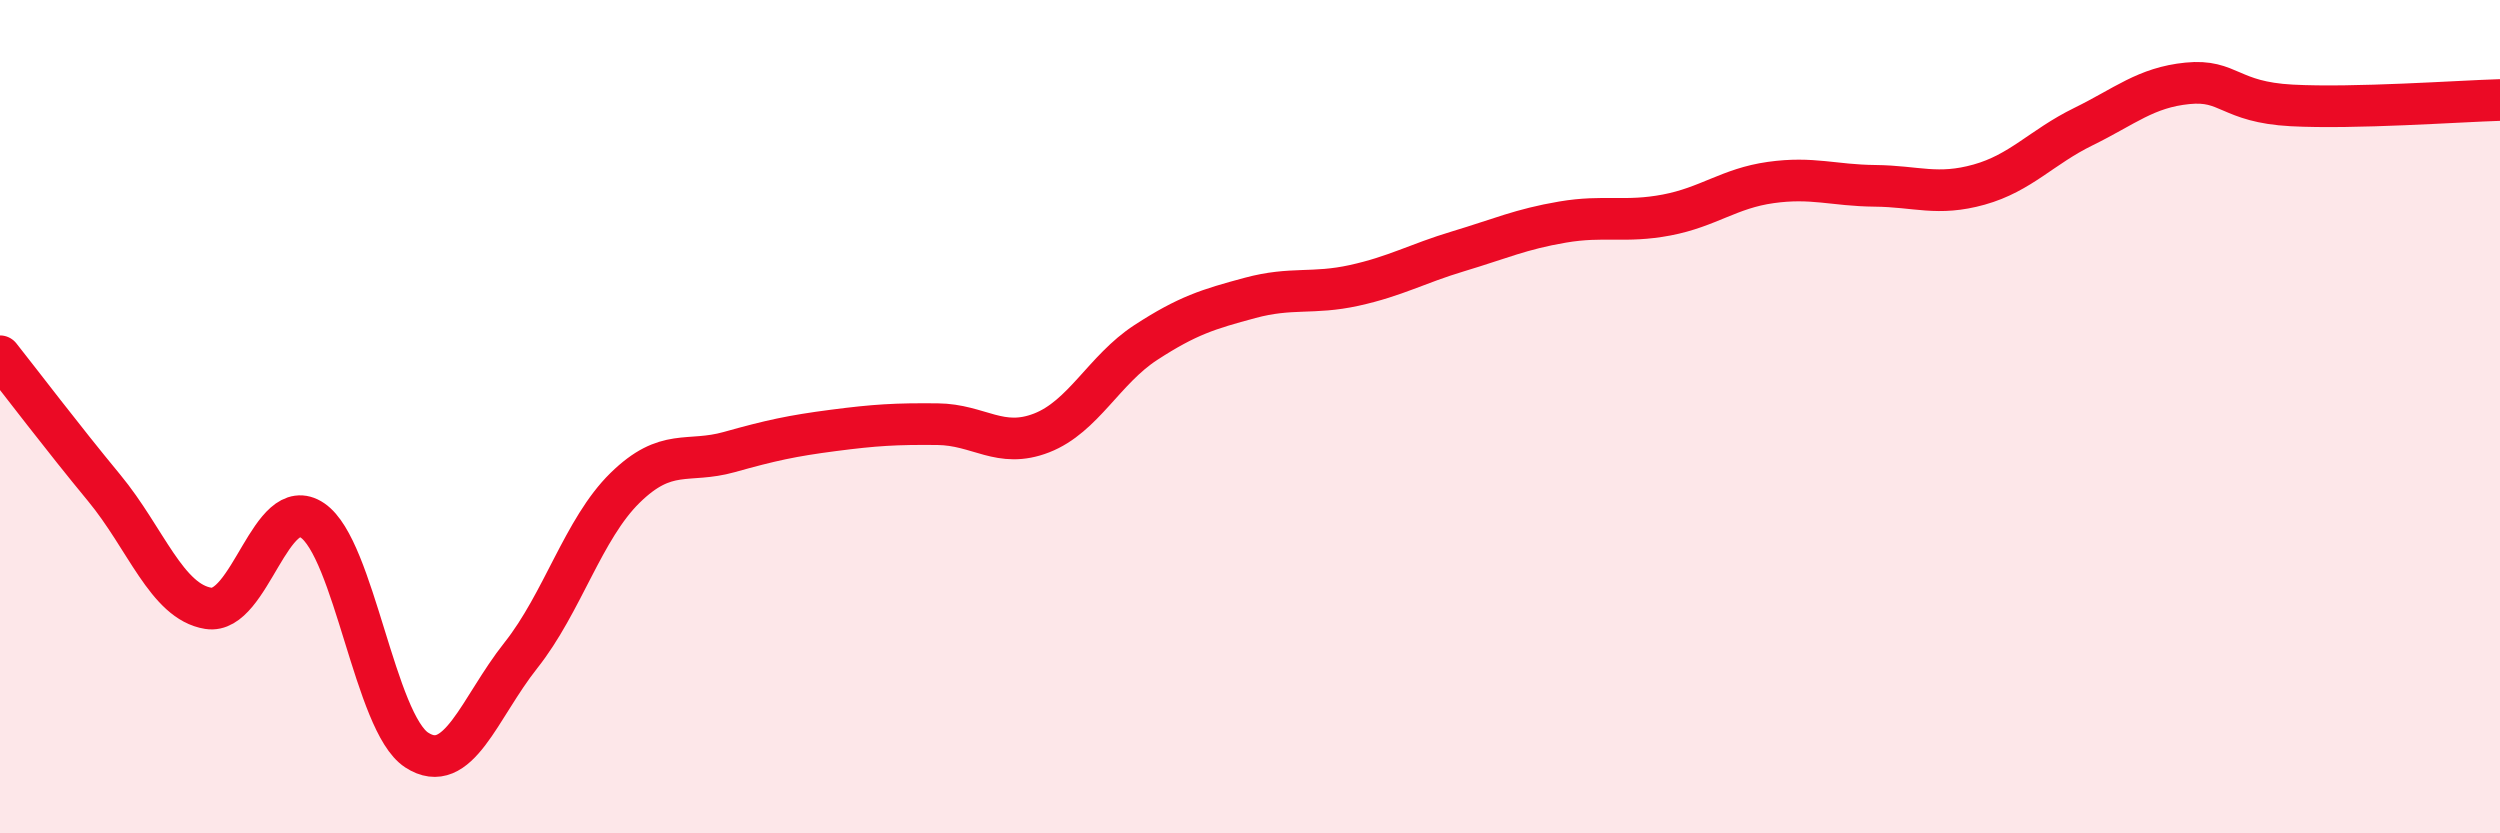 
    <svg width="60" height="20" viewBox="0 0 60 20" xmlns="http://www.w3.org/2000/svg">
      <path
        d="M 0,8.55 C 0.5,9.18 1.5,10.5 2.5,11.71 C 3.5,12.92 4,14.44 5,14.6 C 6,14.76 6.5,11.81 7.5,12.49 C 8.5,13.17 9,17.35 10,18 C 11,18.65 11.5,16.99 12.5,15.73 C 13.5,14.47 14,12.69 15,11.71 C 16,10.73 16.5,11.13 17.5,10.85 C 18.5,10.57 19,10.46 20,10.33 C 21,10.2 21.5,10.17 22.5,10.18 C 23.5,10.19 24,10.78 25,10.39 C 26,10 26.5,8.87 27.5,8.22 C 28.5,7.57 29,7.42 30,7.15 C 31,6.88 31.5,7.07 32.5,6.85 C 33.5,6.63 34,6.33 35,6.03 C 36,5.73 36.5,5.5 37.5,5.33 C 38.5,5.16 39,5.35 40,5.16 C 41,4.97 41.5,4.52 42.5,4.38 C 43.5,4.24 44,4.45 45,4.46 C 46,4.47 46.5,4.71 47.5,4.43 C 48.5,4.15 49,3.53 50,3.04 C 51,2.55 51.5,2.1 52.5,2 C 53.5,1.9 53.5,2.45 55,2.53 C 56.5,2.61 59,2.43 60,2.4L60 20L0 20Z"
        fill="#EB0A25"
        opacity="0.1"
        stroke-linecap="round"
        stroke-linejoin="round"
      />
      <path
        d="M 0,8.55 C 0.5,9.18 1.5,10.5 2.5,11.71 C 3.5,12.92 4,14.44 5,14.6 C 6,14.76 6.5,11.81 7.5,12.49 C 8.5,13.17 9,17.35 10,18 C 11,18.65 11.5,16.99 12.5,15.73 C 13.5,14.47 14,12.69 15,11.71 C 16,10.73 16.5,11.13 17.5,10.85 C 18.5,10.57 19,10.46 20,10.33 C 21,10.2 21.5,10.17 22.5,10.18 C 23.5,10.19 24,10.78 25,10.39 C 26,10 26.5,8.87 27.5,8.22 C 28.5,7.57 29,7.42 30,7.15 C 31,6.88 31.5,7.07 32.5,6.85 C 33.5,6.63 34,6.33 35,6.03 C 36,5.73 36.5,5.5 37.5,5.33 C 38.5,5.16 39,5.35 40,5.16 C 41,4.97 41.5,4.52 42.5,4.38 C 43.5,4.24 44,4.45 45,4.46 C 46,4.47 46.5,4.71 47.5,4.43 C 48.5,4.15 49,3.53 50,3.04 C 51,2.55 51.5,2.1 52.5,2 C 53.5,1.9 53.5,2.45 55,2.53 C 56.5,2.61 59,2.43 60,2.4"
        stroke="#EB0A25"
        stroke-width="1"
        fill="none"
        stroke-linecap="round"
        stroke-linejoin="round"
      />
    </svg>
  